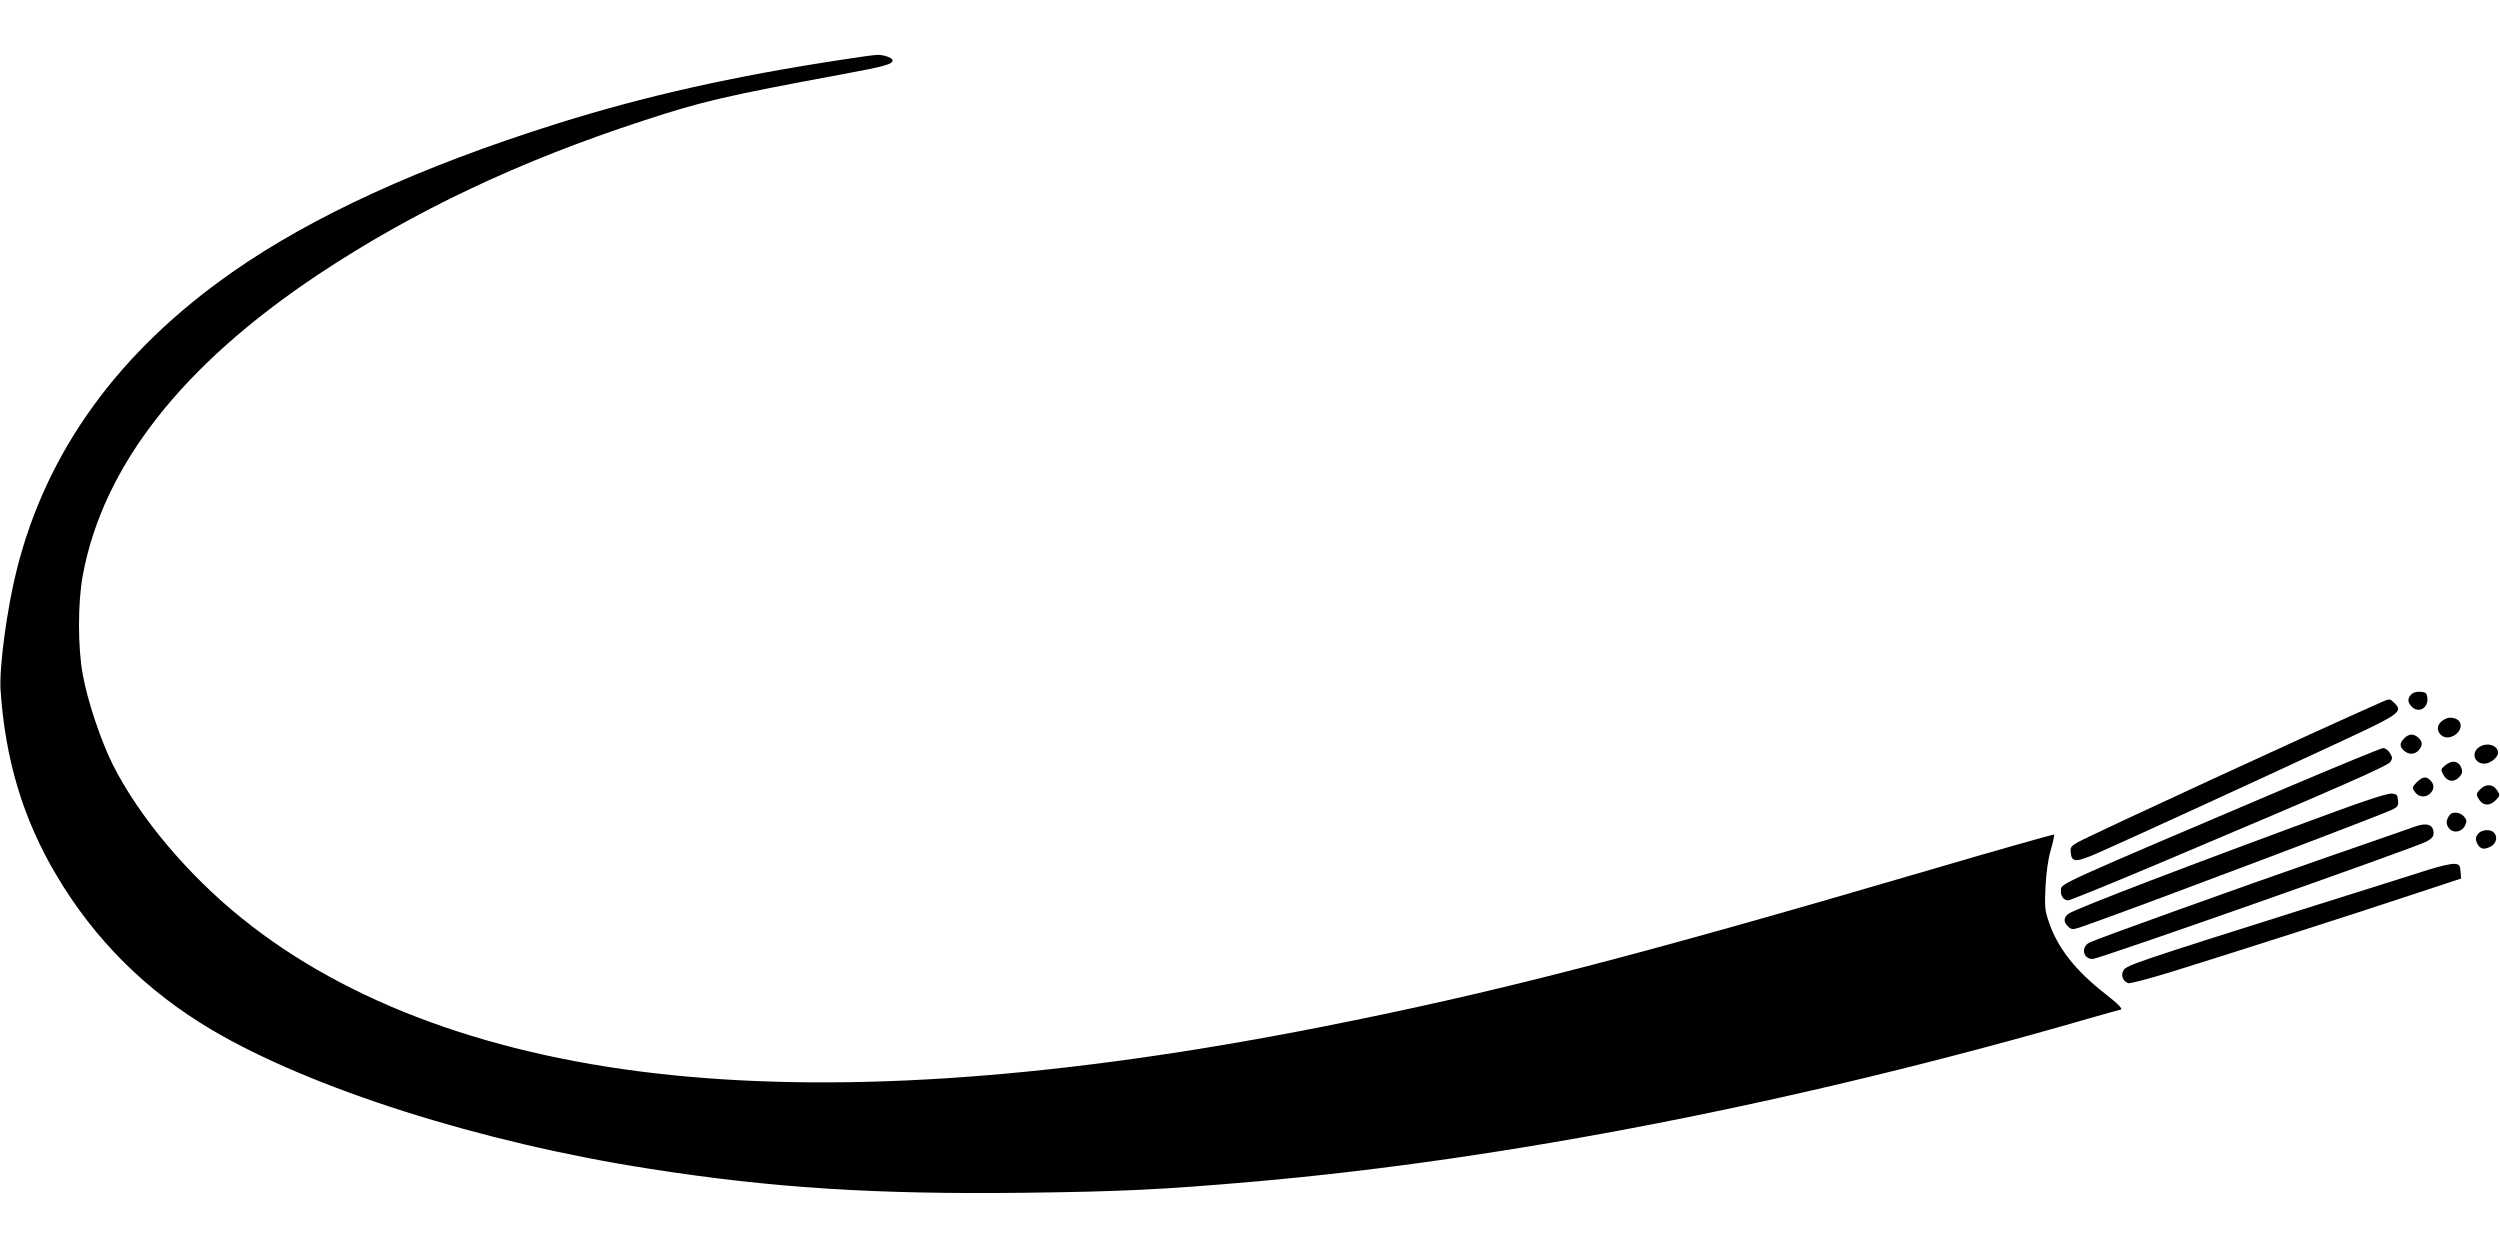 <?xml version="1.0" standalone="no"?>
<!DOCTYPE svg PUBLIC "-//W3C//DTD SVG 20010904//EN"
 "http://www.w3.org/TR/2001/REC-SVG-20010904/DTD/svg10.dtd">
<svg version="1.0" xmlns="http://www.w3.org/2000/svg"
 width="1280pt" height="640pt" viewBox="0 0 1280 640"
 preserveAspectRatio="xMidYMid meet">
<g transform="translate(0,640) scale(0.1,-0.1)"
fill="#000000" stroke="none">
<path d="M4315 6095 c-567 -86 -1017 -188 -1466 -329 -699 -220 -1248 -472
-1659 -759 -582 -407 -951 -915 -1104 -1523 -50 -199 -91 -501 -83 -619 24
-356 116 -661 287 -948 195 -329 460 -592 793 -789 508 -301 1379 -578 2242
-712 623 -98 1158 -132 1915 -123 498 6 709 16 1180 57 1293 113 2793 406
4277 836 84 24 155 44 158 44 19 0 -6 27 -78 83 -151 118 -243 235 -287 367
-20 57 -22 79 -17 180 4 74 13 141 27 188 12 41 19 76 17 79 -3 2 -297 -81
-654 -186 -1514 -444 -2217 -625 -3103 -800 -1311 -258 -2410 -339 -3325 -245
-904 92 -1656 366 -2195 801 -279 224 -528 521 -662 787 -61 122 -129 324
-154 461 -26 137 -26 373 0 510 104 560 509 1076 1206 1540 488 324 1030 581
1666 788 299 98 414 125 1018 237 215 40 256 51 256 71 0 13 -45 29 -78 28
-15 0 -94 -11 -177 -24z"/>
<path d="M12346 2845 c-21 -22 -20 -41 3 -64 35 -35 85 -5 79 46 -2 23 -8 29
-34 31 -19 2 -38 -3 -48 -13z"/>
<path d="M12200 2808 c-334 -147 -1483 -677 -1563 -721 -32 -18 -38 -26 -35
-51 5 -53 25 -53 144 -1 117 51 776 353 1219 559 323 150 340 161 295 206 -23
23 -25 23 -60 8z"/>
<path d="M12530 2723 c-49 -18 -63 -58 -31 -87 42 -38 124 24 93 70 -9 15 -43
24 -62 17z"/>
<path d="M12310 2620 c-25 -25 -25 -42 -2 -63 24 -22 55 -21 75 1 22 24 21 45
-1 65 -25 22 -48 21 -72 -3z"/>
<path d="M12692 2574 c-41 -29 -23 -84 28 -84 29 0 70 32 70 55 0 40 -58 57
-98 29z"/>
<path d="M11705 2366 c-1141 -485 -1150 -489 -1153 -519 -4 -32 13 -57 37 -57
9 0 223 87 476 194 898 379 1159 494 1174 515 11 18 11 24 -3 46 -9 14 -24 25
-34 25 -9 0 -233 -92 -497 -204z"/>
<path d="M12519 2481 c-23 -19 -23 -21 -9 -48 20 -35 52 -41 80 -13 15 15 19
27 14 43 -13 41 -48 49 -85 18z"/>
<path d="M12374 2395 c-24 -24 -25 -28 -11 -48 18 -28 53 -33 78 -11 23 21 24
47 3 68 -22 23 -41 20 -70 -9z"/>
<path d="M12700 2360 c-24 -24 -24 -29 -4 -58 20 -29 55 -28 83 2 22 23 22 25
6 50 -21 32 -57 34 -85 6z"/>
<path d="M11960 2246 c-749 -275 -1324 -495 -1367 -523 -28 -19 -30 -44 -3
-68 19 -17 22 -17 97 10 281 99 1513 564 1566 592 23 12 28 20 25 46 -3 28 -7
32 -33 34 -18 2 -133 -35 -285 -91z"/>
<path d="M12543 2228 c-20 -26 -21 -48 -4 -69 23 -28 67 -19 83 16 9 21 8 28
-7 45 -20 22 -58 26 -72 8z"/>
<path d="M12365 2168 c-16 -6 -214 -75 -440 -153 -506 -176 -1190 -422 -1227
-441 -45 -23 -33 -84 16 -84 33 0 1634 564 1709 601 26 14 37 26 37 42 0 45
-33 57 -95 35z"/>
<path d="M12686 2129 c-11 -16 -12 -27 -4 -45 15 -31 34 -37 69 -19 31 16 39
51 17 73 -19 19 -65 14 -82 -9z"/>
<path d="M12440 1949 c-52 -17 -345 -109 -650 -205 -843 -266 -901 -286 -917
-311 -16 -24 -5 -56 23 -67 9 -3 111 24 228 60 321 100 931 295 1219 391 l258
85 -3 36 c-3 33 -6 37 -33 39 -16 1 -73 -12 -125 -28z"/>
</g>
</svg>
